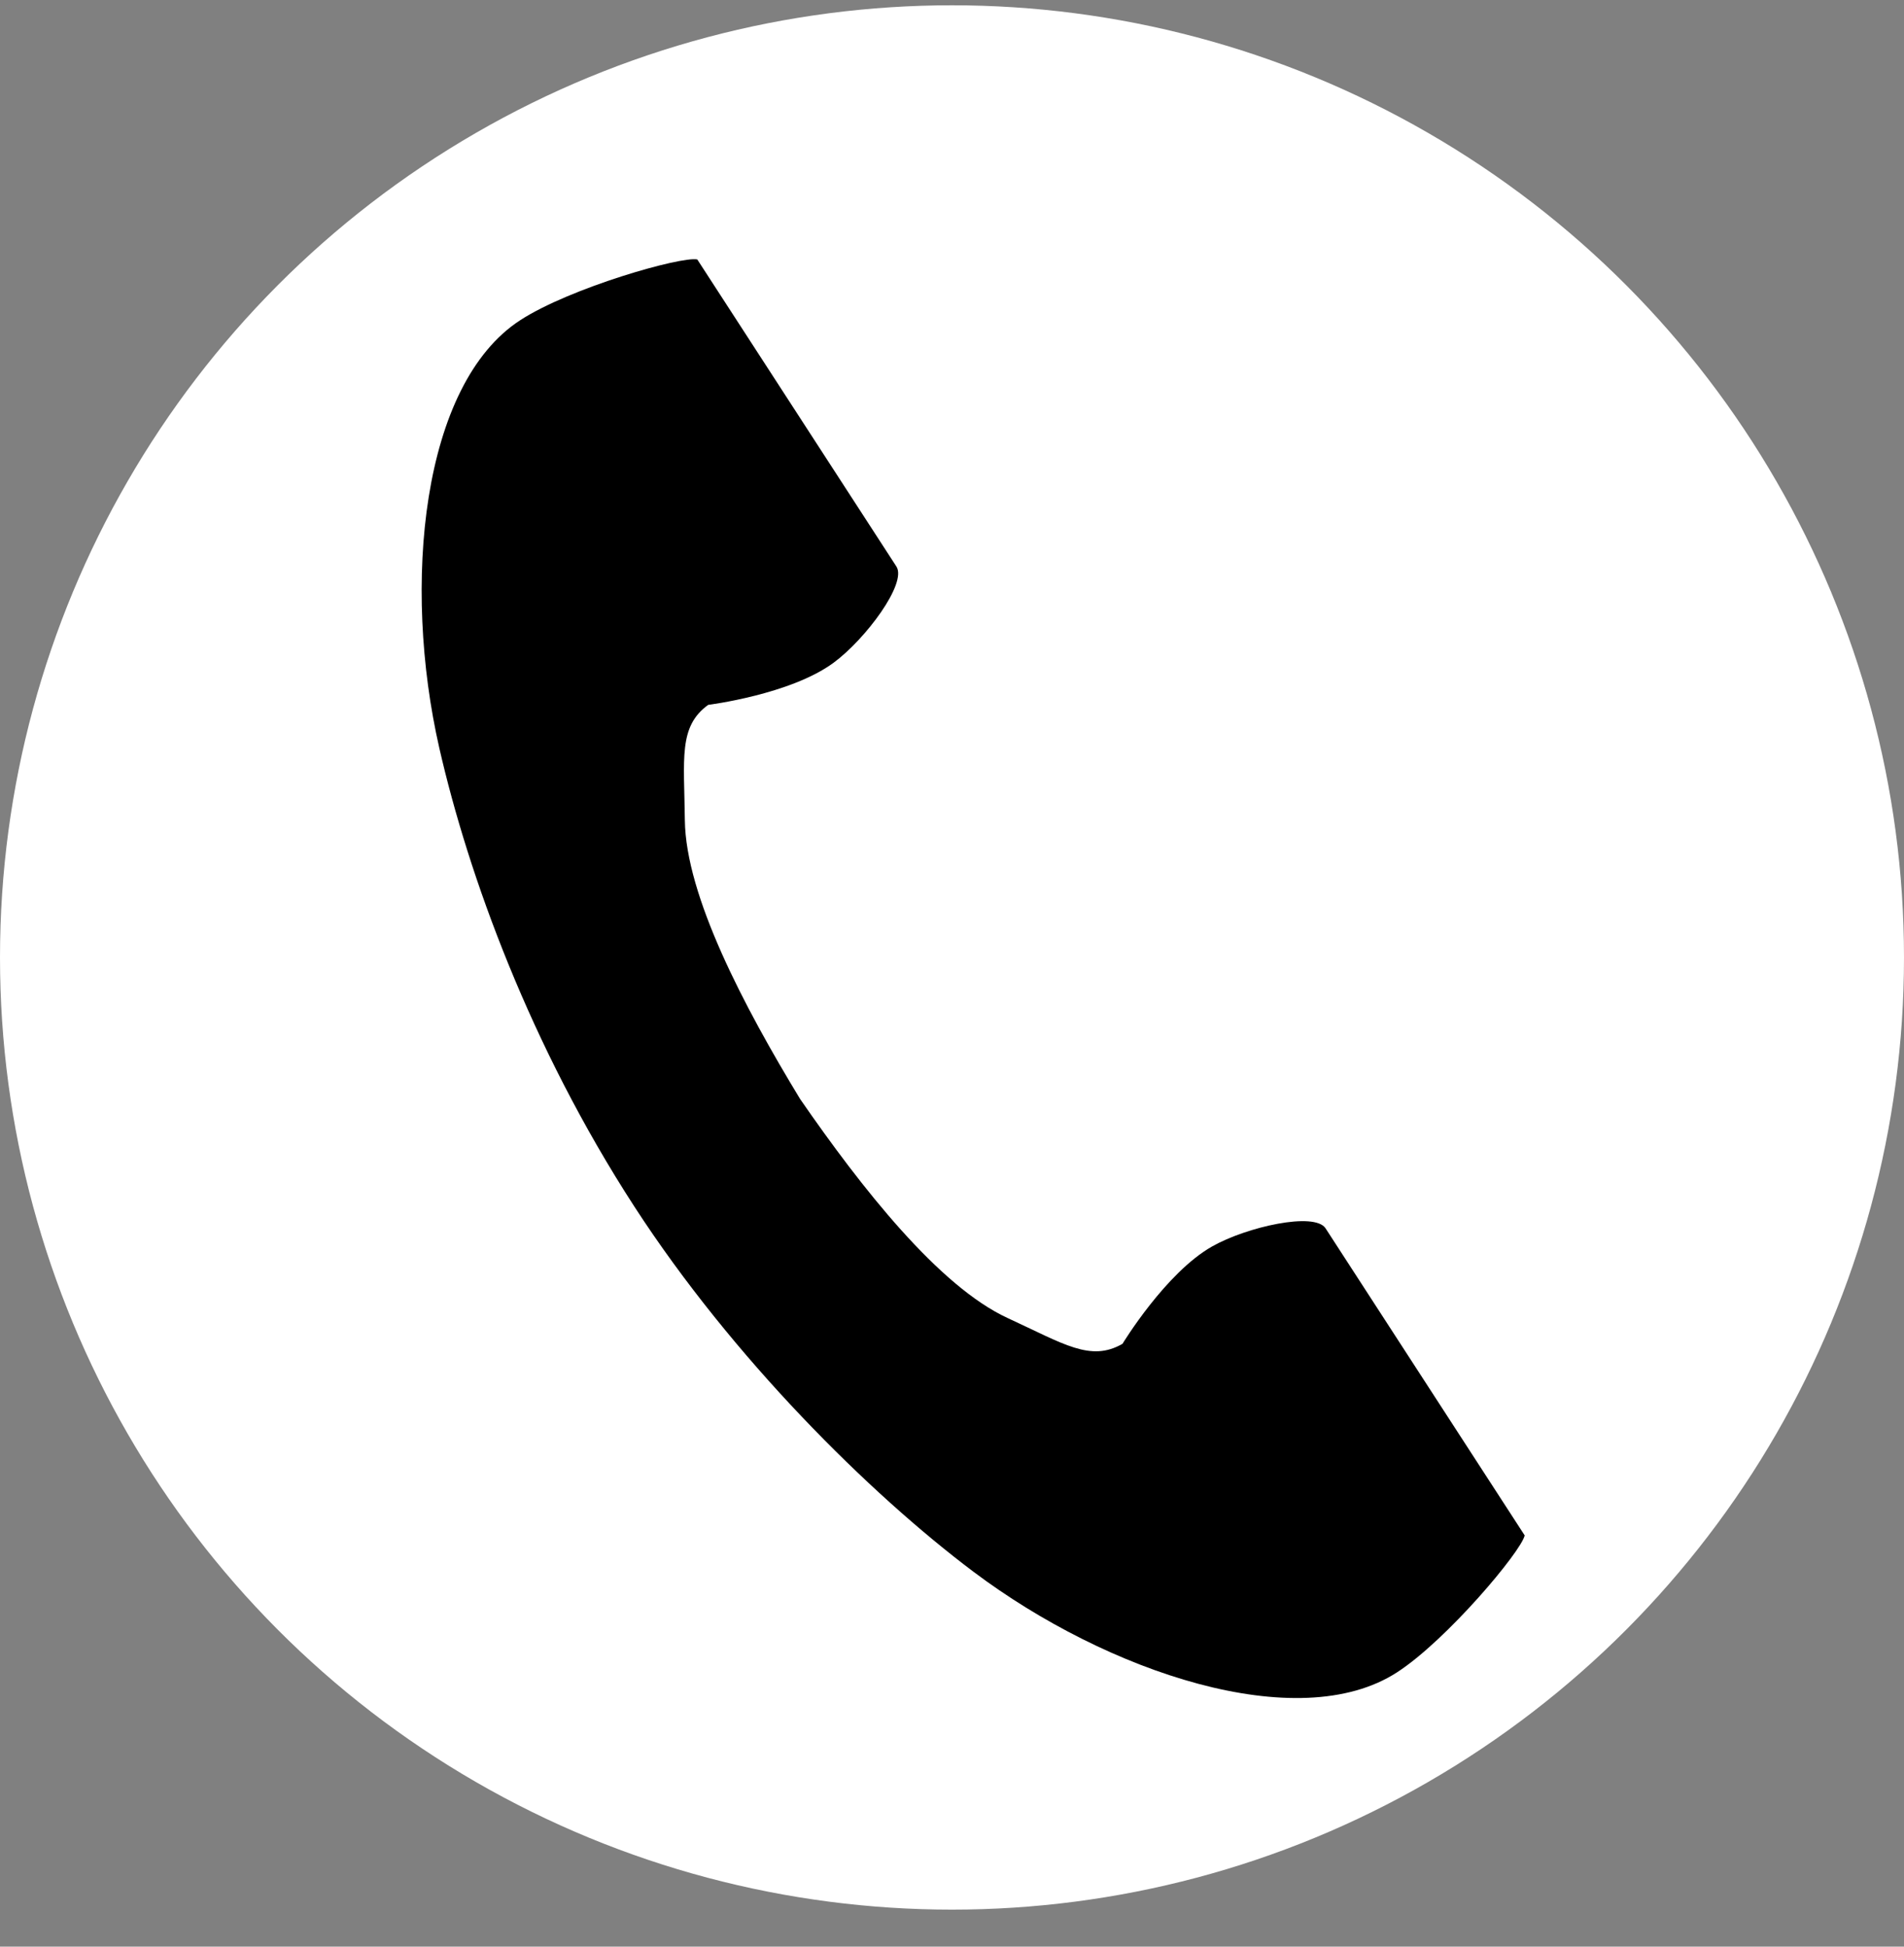 <svg width="45" height="46" viewBox="0 0 45 46" fill="none" xmlns="http://www.w3.org/2000/svg">
<rect x="0" y="0" width="45" height="46" fill="#808080" stroke="none"/>
<circle cx="22.5" cy="22.625" r="22.5" fill="white"/>
<g clip-path="url(#clip0_167_1028)">
<path d="M12.296 7.566C9.96 9.081 9.501 13.817 10.383 17.677C11.07 20.683 12.53 24.715 14.993 28.512C17.31 32.084 20.542 35.287 23.006 37.14C26.171 39.52 30.682 41.032 33.019 39.517C34.2 38.751 35.955 36.658 36.035 36.282C36.035 36.282 35.006 34.695 34.78 34.347L31.329 29.026C31.072 28.63 29.464 28.991 28.647 29.454C27.545 30.079 26.53 31.754 26.53 31.754C25.774 32.191 25.141 31.756 23.818 31.147C22.193 30.399 20.365 28.076 18.911 25.971C17.582 23.785 16.206 21.169 16.186 19.379C16.17 17.924 16.031 17.168 16.738 16.656C16.738 16.656 18.681 16.413 19.701 15.661C20.457 15.104 21.443 13.783 21.186 13.387L17.735 8.066C17.509 7.718 16.48 6.131 16.48 6.131C16.104 6.051 13.477 6.8 12.296 7.566Z" fill="black"/>
</g>
<defs>
<clipPath id="clip0_167_1028">
<rect width="34" height="34" fill="white" transform="translate(6 6.125)"/>
</clipPath>
</defs>
</svg>
